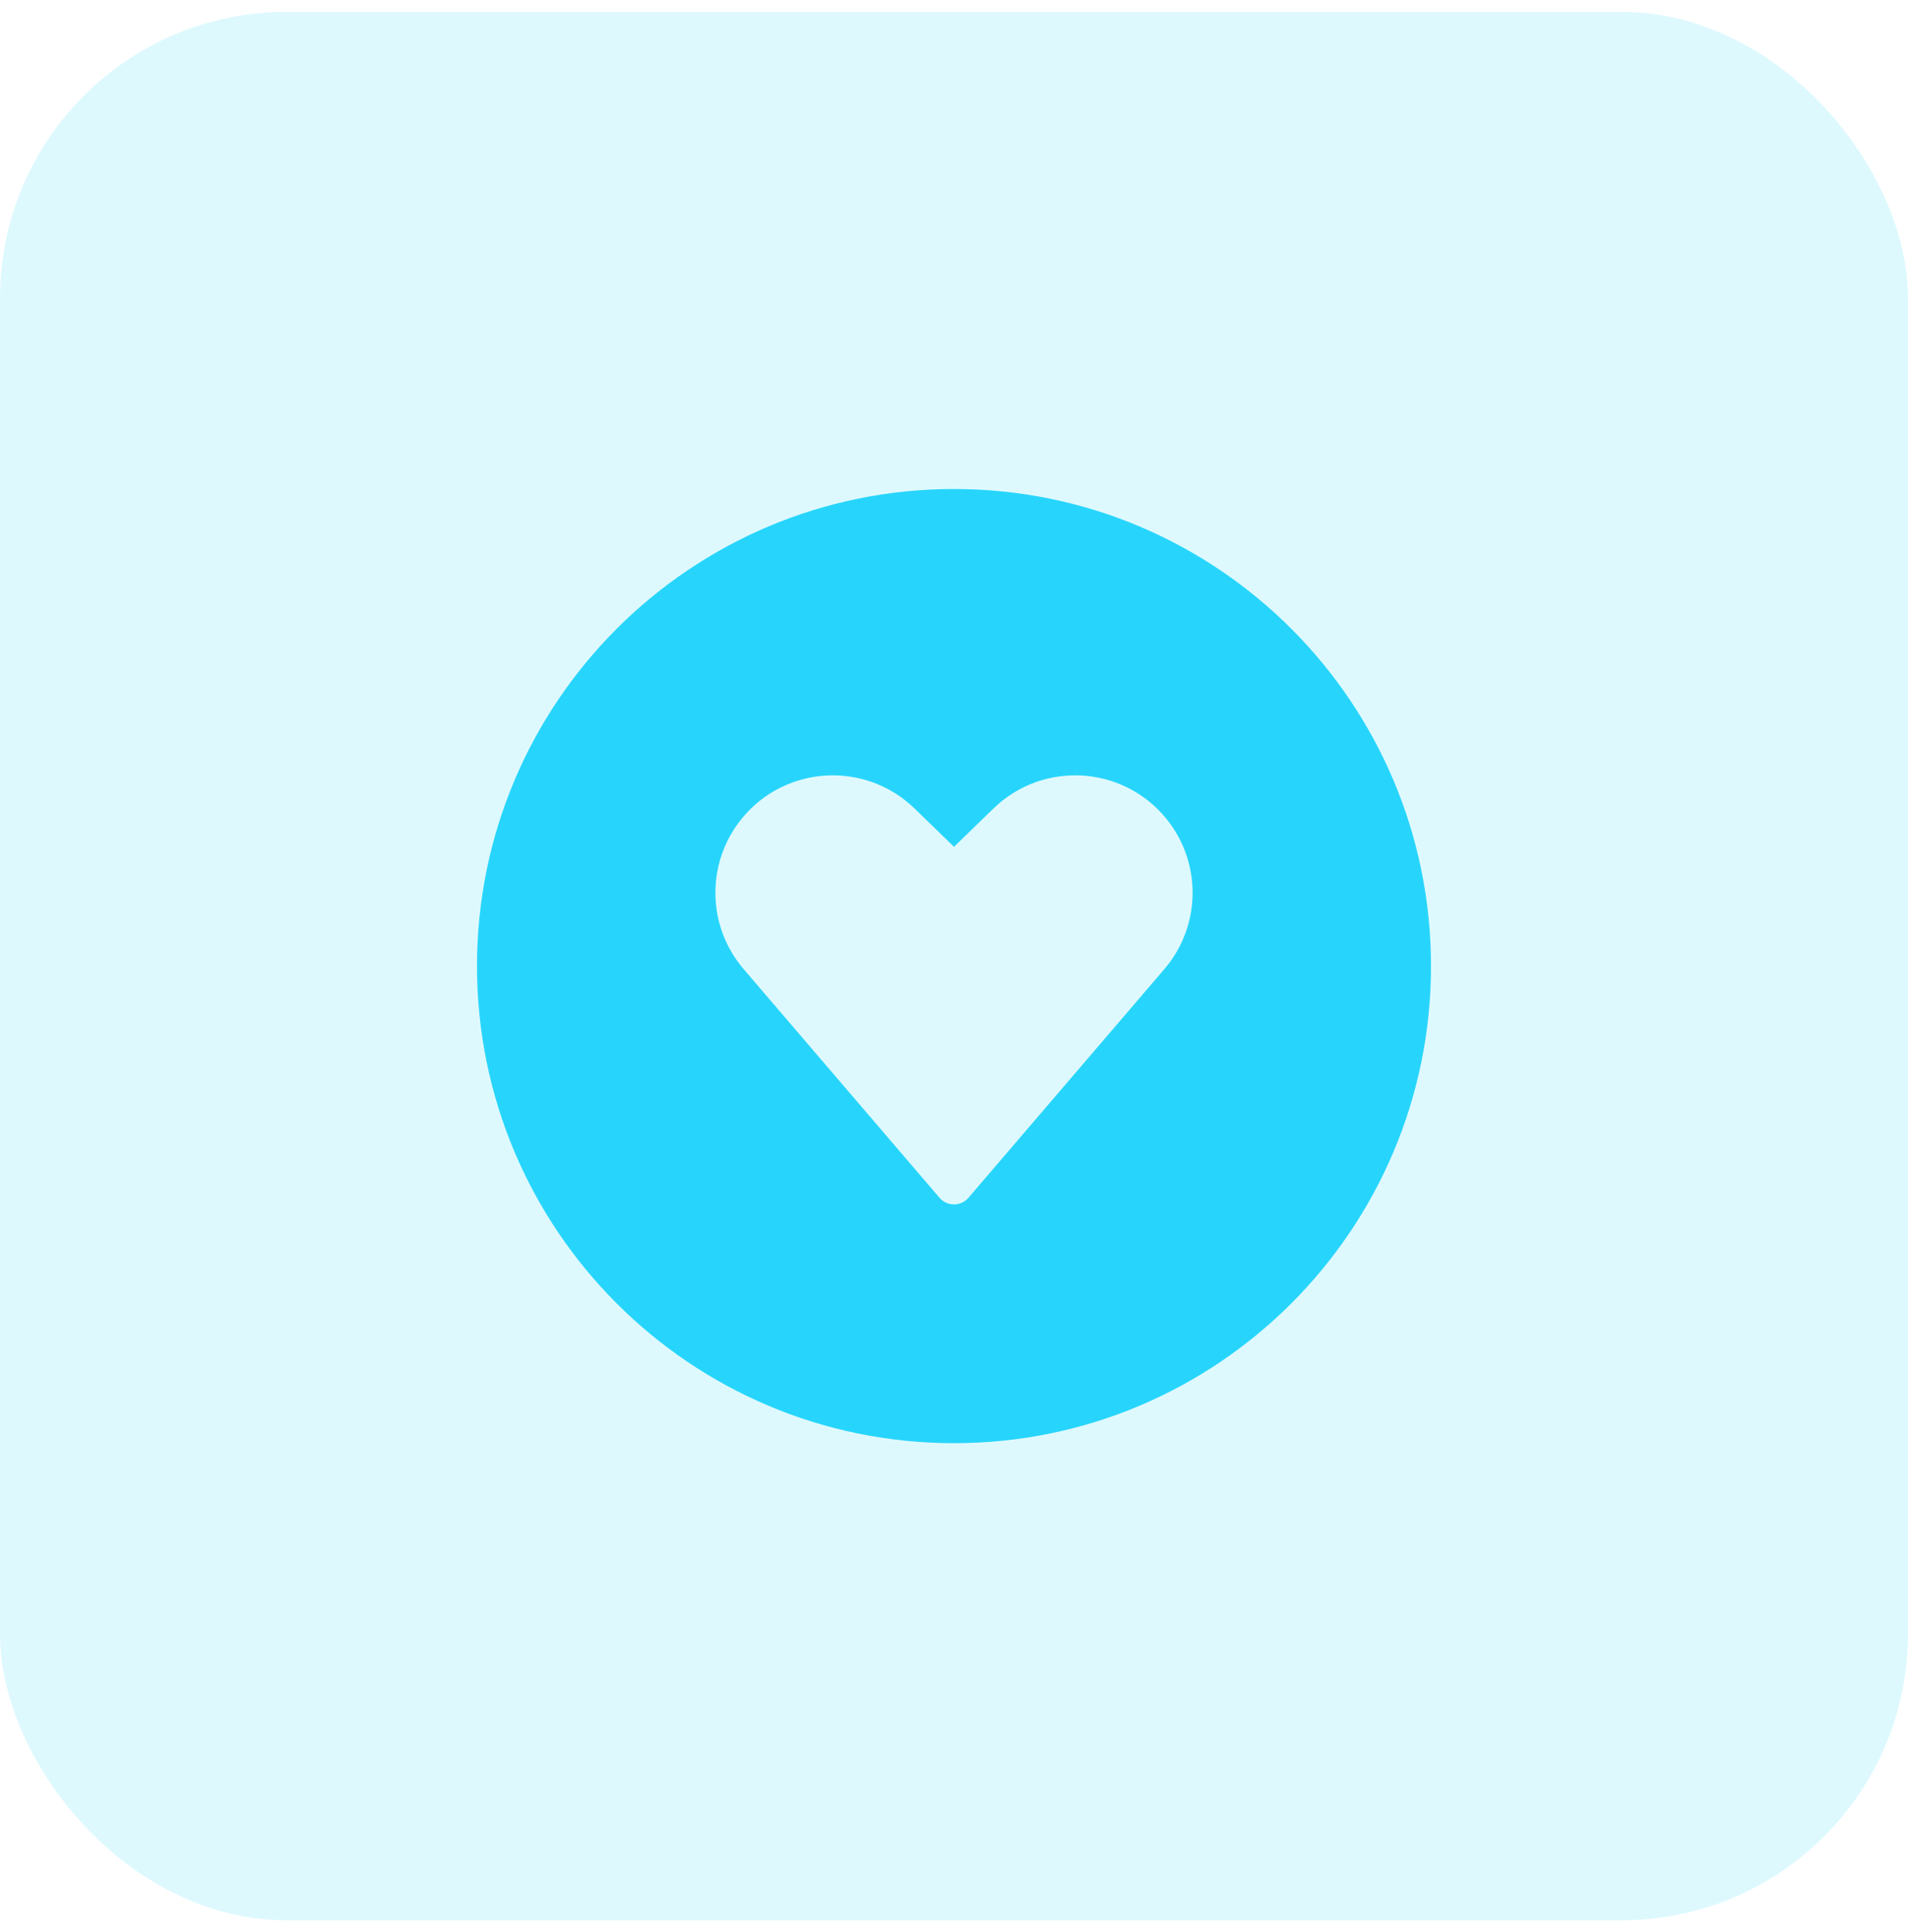 <svg xmlns="http://www.w3.org/2000/svg" width="80" height="81" viewBox="0 0 80 81" fill="none"><rect y="0.5" width="80" height="80" rx="12" fill="#27D5FC" fill-opacity="0.15"></rect><path d="M40 60.5C51.046 60.5 60 51.546 60 40.5C60 29.454 51.046 20.5 40 20.5C28.954 20.5 20 29.454 20 40.5C20 51.546 28.954 60.5 40 60.5ZM39.392 50.211L31.18 40.627C29.629 38.817 29.598 36.156 31.107 34.31C32.932 32.078 36.277 31.885 38.346 33.894L40 35.499L41.654 33.894C43.723 31.885 47.068 32.078 48.893 34.31C50.401 36.156 50.371 38.818 48.819 40.628L40.607 50.211C40.288 50.584 39.711 50.584 39.392 50.211Z" fill="#27D5FC"></path></svg>